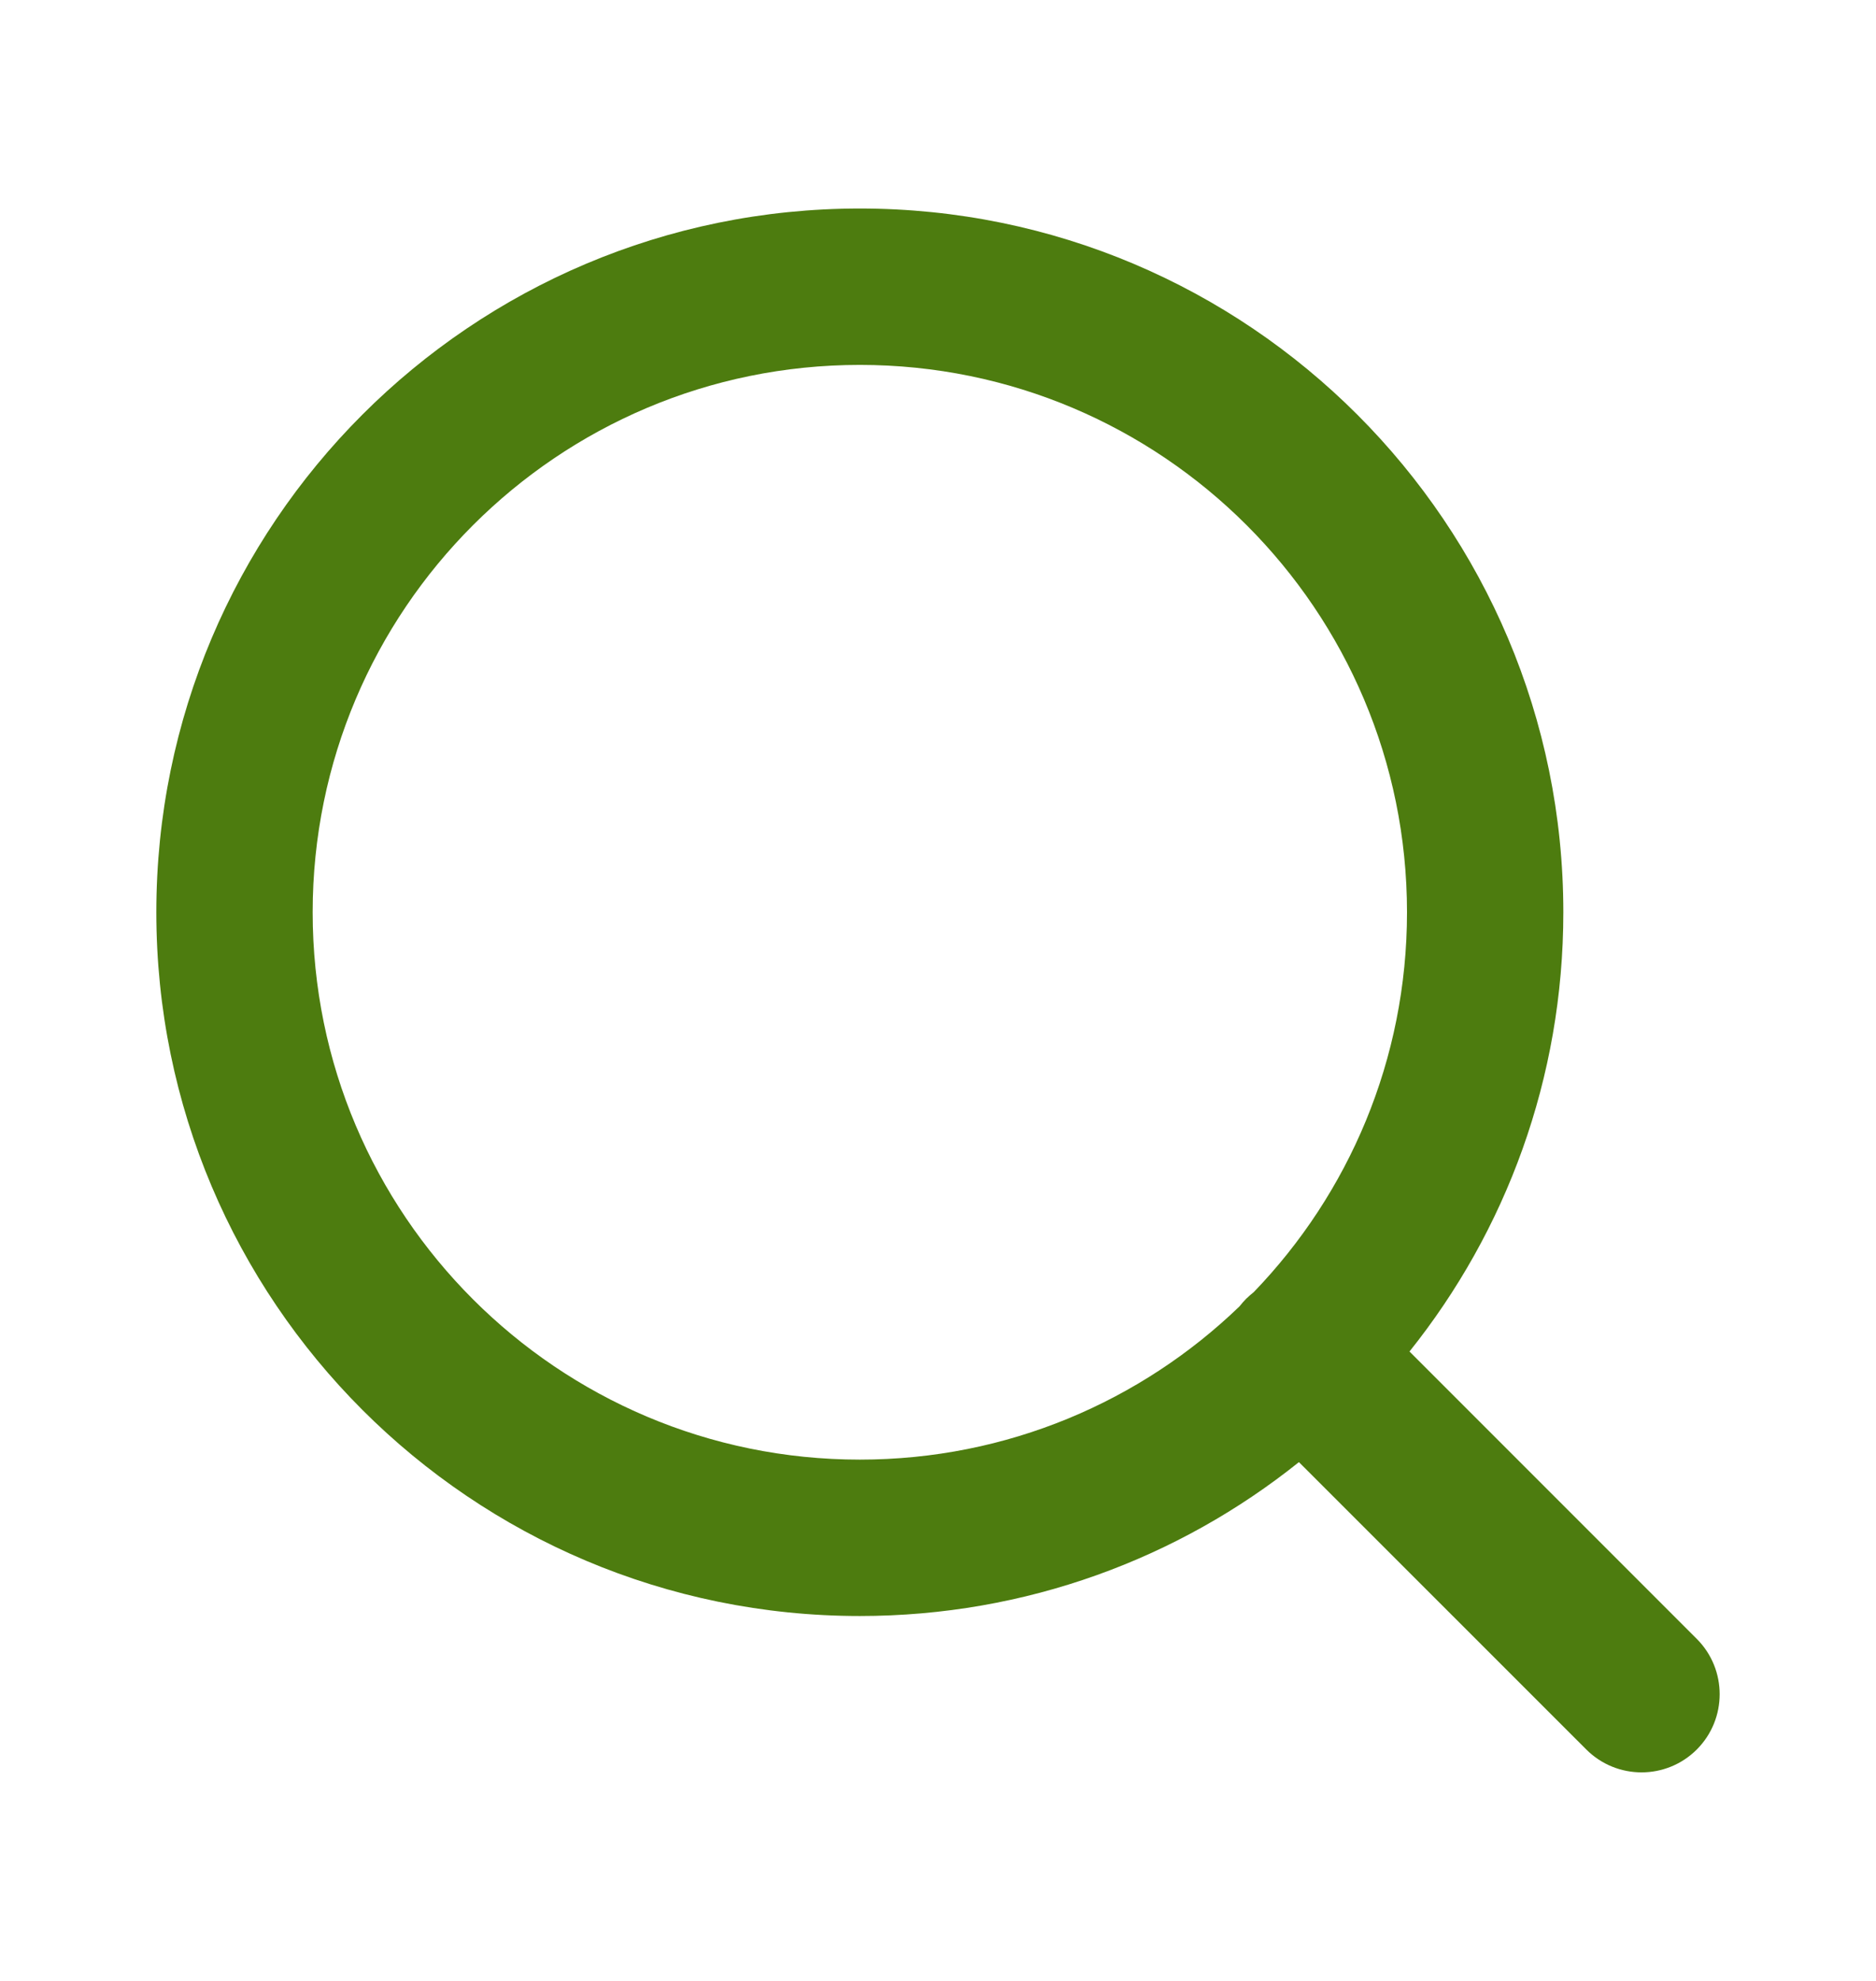 <svg xmlns="http://www.w3.org/2000/svg" width="18" height="19" viewbox="0 0 18 19" fill="none">
    <path fill-rule="evenodd" clip-rule="evenodd" d="M8.25 3.5C5.351 3.5 3 5.851 3 8.75C3 11.649 5.351 14 8.25 14C9.665 14 10.949 13.44 11.893 12.53C11.913 12.505 11.934 12.48 11.957 12.457C11.981 12.434 12.005 12.413 12.03 12.393C12.94 11.449 13.5 10.165 13.5 8.75C13.5 5.851 11.149 3.5 8.25 3.5ZM13.524 12.963C14.448 11.808 15 10.344 15 8.75C15 5.022 11.978 2 8.25 2C4.522 2 1.5 5.022 1.5 8.75C1.5 12.478 4.522 15.5 8.25 15.5C9.844 15.5 11.309 14.948 12.463 14.024L15.22 16.78C15.513 17.073 15.988 17.073 16.281 16.78C16.573 16.487 16.573 16.013 16.281 15.72L13.524 12.963Z" fill="#4D7C0F"></path>
</svg>